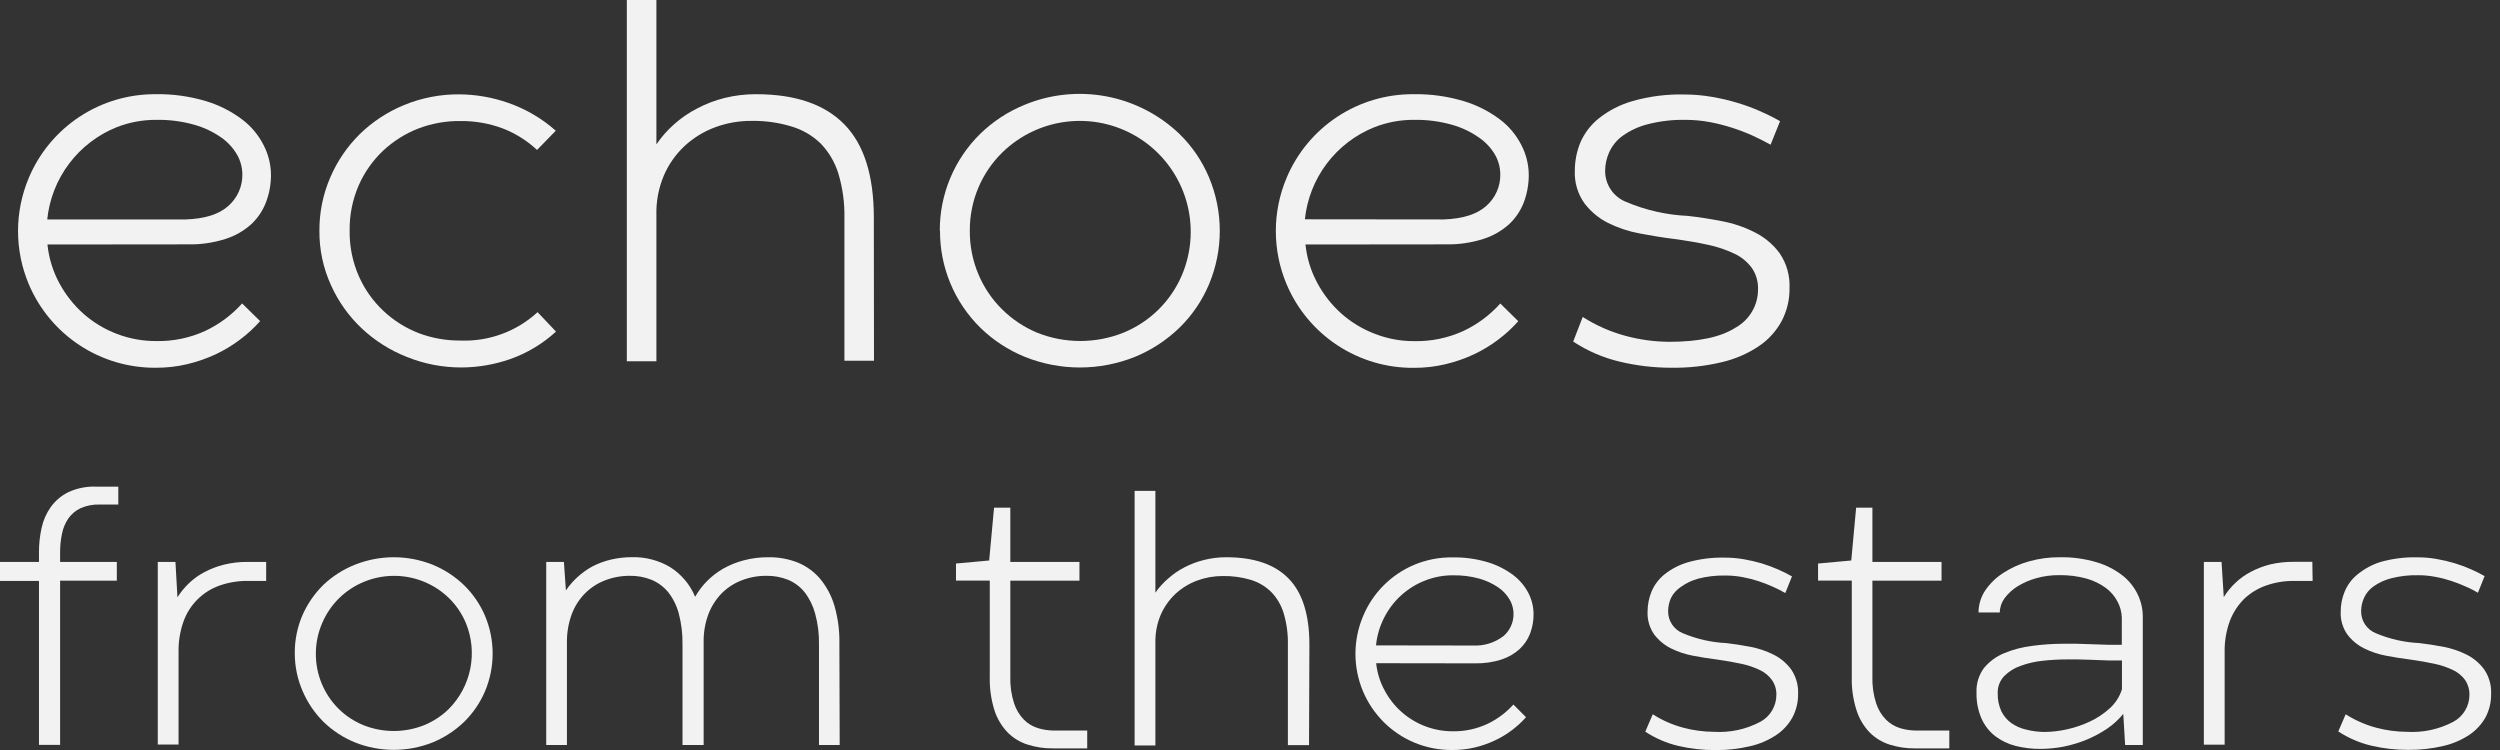 <svg width="240" height="72" viewBox="0 0 240 72" fill="none" xmlns="http://www.w3.org/2000/svg">
<rect x="0" y="0" width="240" height="72" fill="#333333" stroke="none"/>
<g clip-path="url(#clip0_1665_1016)">
<path d="M4.556 23.472C4.687 24.759 5.068 26.008 5.678 27.149C6.269 28.258 7.05 29.255 7.985 30.095C9.915 31.808 12.409 32.751 14.99 32.742C16.612 32.776 18.221 32.444 19.696 31.77C21.044 31.136 22.251 30.238 23.245 29.129L24.97 30.826C24.393 31.479 23.751 32.071 23.053 32.593C22.322 33.147 21.534 33.622 20.704 34.013C19.832 34.419 18.921 34.735 17.985 34.957C16.995 35.193 15.98 35.309 14.962 35.304C12.359 35.324 9.809 34.57 7.636 33.138C5.462 31.707 3.763 29.662 2.754 27.263C2.079 25.653 1.731 23.926 1.731 22.181C1.731 20.436 2.079 18.708 2.754 17.099C3.758 14.696 5.455 12.648 7.628 11.213C9.8 9.778 12.351 9.023 14.955 9.043C16.586 9.015 18.212 9.241 19.774 9.71C21.02 10.084 22.19 10.675 23.231 11.456C24.102 12.109 24.811 12.954 25.303 13.926C25.76 14.803 26.003 15.776 26.013 16.765C26.019 17.662 25.861 18.552 25.545 19.391C25.242 20.201 24.756 20.93 24.125 21.52C23.408 22.166 22.561 22.65 21.641 22.94C20.478 23.31 19.262 23.485 18.042 23.458L4.556 23.472ZM17.829 21.066C19.679 21.005 21.049 20.567 21.939 19.753C22.367 19.373 22.707 18.905 22.936 18.38C23.166 17.856 23.278 17.288 23.266 16.715C23.257 16.063 23.084 15.423 22.762 14.856C22.378 14.193 21.852 13.624 21.222 13.188C20.437 12.641 19.566 12.231 18.645 11.974C17.471 11.643 16.253 11.485 15.033 11.505C13.719 11.495 12.416 11.736 11.193 12.215C9.382 12.944 7.805 14.153 6.631 15.713C5.458 17.273 4.733 19.124 4.535 21.066H17.829Z" fill="#F2F2F2"/>
<path d="M53.376 31.834C52.101 33.001 50.604 33.899 48.975 34.474C47.484 34.994 45.919 35.265 44.34 35.276C42.539 35.286 40.752 34.946 39.081 34.275C37.471 33.647 35.997 32.717 34.737 31.535C33.486 30.36 32.48 28.949 31.777 27.383C31.028 25.739 30.647 23.952 30.663 22.145C30.653 20.388 31.008 18.648 31.706 17.035C32.372 15.474 33.337 14.059 34.545 12.868C35.773 11.675 37.219 10.728 38.804 10.079C40.481 9.39 42.279 9.043 44.092 9.057C45.697 9.069 47.29 9.348 48.804 9.88C50.48 10.465 52.026 11.371 53.354 12.549L51.558 14.394C50.601 13.504 49.484 12.803 48.265 12.329C46.96 11.843 45.576 11.602 44.184 11.619C42.817 11.604 41.459 11.845 40.181 12.329C38.925 12.816 37.773 13.539 36.788 14.458C35.79 15.399 34.991 16.531 34.439 17.787C33.841 19.161 33.544 20.647 33.566 22.145C33.544 23.652 33.846 25.145 34.453 26.524C35.008 27.782 35.812 28.914 36.816 29.853C37.797 30.774 38.947 31.498 40.202 31.983C41.474 32.461 42.824 32.702 44.184 32.693C46.922 32.803 49.592 31.823 51.608 29.967L53.376 31.834Z" fill="#F2F2F2"/>
<path d="M83.903 34.63H81.064V20.939C81.094 19.498 80.9 18.061 80.489 16.68C80.158 15.591 79.574 14.596 78.785 13.777C77.988 13.004 77.013 12.439 75.946 12.13C74.708 11.758 73.42 11.581 72.127 11.605C70.93 11.598 69.742 11.81 68.621 12.229C67.543 12.633 66.555 13.243 65.711 14.025C64.859 14.824 64.182 15.79 63.724 16.864C63.222 18.061 62.98 19.35 63.014 20.648V34.68H60.175V0H63.014V13.862C63.492 13.155 64.057 12.511 64.696 11.946C65.371 11.342 66.12 10.827 66.925 10.412C67.759 9.972 68.643 9.634 69.558 9.405C70.547 9.16 71.563 9.039 72.582 9.043C76.334 9.043 79.157 10.005 81.049 11.931C82.945 13.862 83.888 16.843 83.888 20.896L83.903 34.63Z" fill="#F2F2F2"/>
<path d="M90.22 22.145C90.214 20.416 90.554 18.704 91.219 17.108C91.885 15.513 92.862 14.066 94.095 12.854C95.322 11.659 96.768 10.712 98.354 10.065C100.836 9.038 103.563 8.755 106.203 9.251C108.843 9.746 111.282 10.998 113.224 12.854C114.439 14.039 115.405 15.456 116.063 17.021C116.747 18.647 117.099 20.395 117.099 22.159C117.099 23.924 116.747 25.671 116.063 27.298C115.405 28.863 114.439 30.28 113.224 31.465C111.993 32.656 110.548 33.602 108.965 34.254C105.567 35.62 101.773 35.62 98.375 34.254C96.789 33.607 95.343 32.66 94.117 31.465C92.88 30.249 91.9 28.798 91.235 27.197C90.569 25.597 90.231 23.879 90.241 22.145H90.22ZM93.102 22.145C93.089 23.585 93.371 25.013 93.932 26.34C94.46 27.598 95.232 28.739 96.203 29.697C97.169 30.655 98.312 31.417 99.568 31.94C102.224 33 105.187 33 107.844 31.94C109.103 31.428 110.248 30.674 111.215 29.719C112.182 28.764 112.952 27.628 113.479 26.375C114.431 24.108 114.569 21.581 113.869 19.223C113.169 16.866 111.675 14.823 109.639 13.442C107.604 12.062 105.154 11.428 102.704 11.65C100.255 11.871 97.958 12.934 96.203 14.657C95.234 15.609 94.463 16.743 93.932 17.993C93.374 19.311 93.091 20.728 93.102 22.159V22.145Z" fill="#F2F2F2"/>
<path d="M125.326 23.472C125.455 24.761 125.839 26.01 126.454 27.149C127.046 28.258 127.826 29.255 128.761 30.095C129.702 30.931 130.787 31.59 131.962 32.039C133.174 32.514 134.465 32.755 135.767 32.749C137.391 32.783 139.001 32.45 140.48 31.777C141.828 31.144 143.035 30.246 144.028 29.136L145.753 30.833C145.177 31.486 144.535 32.078 143.837 32.6C143.105 33.154 142.318 33.629 141.487 34.02C140.616 34.426 139.705 34.742 138.769 34.964C137.779 35.2 136.763 35.316 135.745 35.312C133.136 35.338 130.578 34.586 128.397 33.152C126.217 31.719 124.512 29.669 123.502 27.263C122.827 25.653 122.479 23.926 122.479 22.181C122.479 20.436 122.827 18.708 123.502 17.099C124.506 14.696 126.203 12.648 128.376 11.213C130.548 9.778 133.099 9.023 135.703 9.043C137.334 9.015 138.96 9.241 140.522 9.71C141.768 10.084 142.938 10.675 143.979 11.456C144.85 12.109 145.559 12.954 146.051 13.926C146.508 14.803 146.751 15.776 146.761 16.765C146.766 17.661 146.61 18.551 146.3 19.391C145.995 20.2 145.509 20.928 144.88 21.52C144.163 22.166 143.316 22.65 142.396 22.94C141.233 23.31 140.017 23.485 138.797 23.458L125.326 23.472ZM138.599 21.066C140.451 21.002 141.814 20.562 142.701 19.753C143.129 19.373 143.469 18.905 143.699 18.38C143.928 17.856 144.04 17.288 144.028 16.715C144.02 16.063 143.846 15.423 143.524 14.856C143.134 14.189 142.598 13.619 141.956 13.188C141.172 12.64 140.301 12.23 139.379 11.974C138.204 11.643 136.987 11.485 135.767 11.505C134.455 11.494 133.154 11.735 131.934 12.215C130.123 12.941 128.545 14.148 127.37 15.705C126.196 17.263 125.469 19.112 125.269 21.052L138.599 21.066Z" fill="#F2F2F2"/>
<path d="M151.942 30.428C153.222 31.246 154.62 31.861 156.087 32.252C157.446 32.618 158.846 32.806 160.253 32.813C163.093 32.813 165.222 32.359 166.641 31.436C167.291 31.071 167.831 30.539 168.205 29.895C168.58 29.251 168.775 28.519 168.771 27.774C168.795 27.056 168.594 26.348 168.196 25.751C167.774 25.166 167.213 24.695 166.563 24.381C165.747 23.989 164.887 23.696 164.001 23.508C163.007 23.288 161.872 23.096 160.665 22.933C159.629 22.805 158.536 22.628 157.429 22.415C156.366 22.221 155.337 21.879 154.369 21.4C153.476 20.951 152.699 20.303 152.098 19.505C151.457 18.599 151.134 17.505 151.183 16.396C151.182 15.464 151.363 14.54 151.715 13.677C152.111 12.77 152.722 11.973 153.496 11.356C154.454 10.599 155.551 10.037 156.726 9.703C158.341 9.244 160.016 9.031 161.694 9.071C162.579 9.071 163.463 9.147 164.335 9.298C165.165 9.437 165.985 9.629 166.791 9.873C167.54 10.096 168.275 10.366 168.991 10.682C169.639 10.965 170.272 11.282 170.886 11.633L169.977 13.89C169.481 13.614 168.934 13.337 168.324 13.053C167.688 12.763 167.036 12.509 166.372 12.293C165.651 12.058 164.916 11.868 164.171 11.726C163.394 11.58 162.606 11.507 161.815 11.505C160.575 11.481 159.338 11.626 158.138 11.938C157.281 12.16 156.473 12.537 155.753 13.053C155.2 13.46 154.76 14.003 154.476 14.629C154.227 15.185 154.097 15.787 154.093 16.396C154.088 17.039 154.278 17.669 154.637 18.202C154.997 18.736 155.51 19.148 156.108 19.384C157.984 20.179 159.986 20.634 162.021 20.726C163.057 20.839 164.15 21.009 165.286 21.229C166.387 21.433 167.453 21.794 168.451 22.301C169.4 22.773 170.222 23.464 170.85 24.317C171.516 25.299 171.847 26.468 171.794 27.653C171.812 28.763 171.548 29.859 171.028 30.84C170.502 31.809 169.746 32.636 168.828 33.246C167.746 33.965 166.544 34.481 165.279 34.772C163.705 35.146 162.091 35.325 160.474 35.304C158.8 35.305 157.133 35.11 155.505 34.722C153.911 34.345 152.395 33.691 151.026 32.792L151.942 30.428Z" fill="#F2F2F2"/>
<path d="M3.741 55.767H0V53.943H3.741V52.992C3.739 52.211 3.825 51.433 3.996 50.671C4.151 49.951 4.45 49.27 4.876 48.67C5.313 48.067 5.891 47.579 6.558 47.25C7.393 46.864 8.308 46.681 9.227 46.718H11.357V48.435H9.568C8.941 48.414 8.318 48.533 7.744 48.783C7.275 49 6.871 49.335 6.573 49.756C6.268 50.198 6.058 50.698 5.955 51.225C5.825 51.834 5.764 52.455 5.771 53.077V53.943H11.214V55.746H5.771V71.51H3.741V55.767Z" fill="#F2F2F2"/>
<path d="M25.552 55.767H23.777C22.864 55.759 21.957 55.907 21.094 56.207C20.3 56.484 19.578 56.934 18.979 57.525C18.38 58.115 17.919 58.831 17.631 59.621C17.287 60.577 17.121 61.587 17.141 62.602V71.475H15.146V53.943H16.843L17.035 57.343C17.344 56.85 17.714 56.397 18.135 55.995C18.582 55.565 19.089 55.202 19.639 54.916C20.228 54.605 20.853 54.367 21.499 54.206C22.222 54.03 22.963 53.942 23.706 53.943H25.552V55.767Z" fill="#F2F2F2"/>
<path d="M28.299 62.73C28.287 61.49 28.529 60.261 29.009 59.117C29.483 58.019 30.162 57.022 31.011 56.179C31.894 55.333 32.933 54.665 34.07 54.213C36.467 53.257 39.139 53.257 41.537 54.213C42.657 54.672 43.681 55.339 44.553 56.179C45.408 57.018 46.091 58.016 46.562 59.117C47.044 60.265 47.293 61.496 47.293 62.741C47.293 63.985 47.044 65.217 46.562 66.364C46.091 67.466 45.408 68.464 44.553 69.303C43.681 70.142 42.657 70.81 41.537 71.269C39.139 72.225 36.467 72.225 34.07 71.269C32.95 70.811 31.929 70.144 31.06 69.303C30.212 68.46 29.533 67.463 29.059 66.364C28.559 65.218 28.301 63.981 28.299 62.73V62.73ZM30.322 62.73C30.313 63.719 30.503 64.7 30.88 65.614C31.256 66.528 31.812 67.358 32.515 68.054C33.196 68.725 34.001 69.255 34.886 69.615C36.759 70.362 38.847 70.362 40.72 69.615C41.604 69.253 42.41 68.723 43.091 68.054C44.146 66.99 44.863 65.638 45.152 64.168C45.441 62.698 45.29 61.176 44.716 59.792C44.343 58.91 43.8 58.109 43.119 57.435C41.706 56.054 39.808 55.281 37.832 55.281C35.855 55.281 33.957 56.054 32.544 57.435C31.863 58.111 31.319 58.911 30.94 59.792C30.533 60.721 30.323 61.724 30.322 62.737V62.73Z" fill="#F2F2F2"/>
<path d="M80.61 71.517H78.622V61.864C78.642 60.865 78.518 59.868 78.253 58.905C78.053 58.158 77.709 57.459 77.238 56.846C76.817 56.326 76.273 55.919 75.655 55.661C74.997 55.397 74.292 55.267 73.583 55.278C72.765 55.27 71.953 55.419 71.191 55.718C70.471 55.993 69.817 56.419 69.274 56.967C68.72 57.542 68.288 58.222 68.004 58.968C67.687 59.829 67.533 60.741 67.55 61.658V71.517H65.52V61.864C65.537 60.866 65.417 59.87 65.165 58.905C64.968 58.156 64.62 57.456 64.143 56.846C63.715 56.327 63.167 55.92 62.546 55.661C61.889 55.398 61.187 55.268 60.48 55.278C59.658 55.27 58.841 55.42 58.074 55.718C57.358 55.994 56.707 56.417 56.165 56.96C55.602 57.532 55.166 58.216 54.887 58.968C54.57 59.834 54.413 60.751 54.426 61.673V71.517H52.438V53.943H54.135L54.327 56.683C54.645 56.211 55.019 55.78 55.441 55.398C55.872 55.004 56.348 54.664 56.86 54.383C57.424 54.089 58.023 53.868 58.642 53.723C59.316 53.564 60.007 53.485 60.7 53.489C61.983 53.461 63.248 53.795 64.349 54.454C65.417 55.132 66.251 56.124 66.733 57.293C67.041 56.75 67.418 56.249 67.855 55.803C68.319 55.332 68.844 54.926 69.416 54.596C70.037 54.245 70.7 53.976 71.39 53.794C72.161 53.59 72.956 53.49 73.753 53.496C74.724 53.478 75.689 53.652 76.592 54.007C77.415 54.347 78.145 54.877 78.722 55.554C79.352 56.31 79.82 57.187 80.099 58.131C80.441 59.304 80.604 60.522 80.581 61.744L80.61 71.517Z" fill="#F2F2F2"/>
<path d="M95.43 48.733H96.991V53.943H103.628V55.746H96.991V64.973C96.965 65.829 97.085 66.684 97.346 67.5C97.534 68.094 97.857 68.636 98.29 69.083C98.665 69.463 99.128 69.744 99.639 69.899C100.149 70.055 100.681 70.134 101.214 70.133H104.373V71.844H101.08C100.264 71.854 99.452 71.734 98.674 71.489C97.948 71.265 97.288 70.868 96.75 70.332C96.167 69.729 95.73 69.001 95.472 68.203C95.143 67.156 94.99 66.063 95.018 64.966V55.739H91.774V54.099L94.961 53.808L95.43 48.733Z" fill="#F2F2F2"/>
<path d="M125.667 71.531H123.637V61.886C123.659 60.865 123.522 59.847 123.232 58.869C123.002 58.105 122.593 57.407 122.04 56.832C121.49 56.291 120.818 55.892 120.081 55.668C119.206 55.408 118.296 55.283 117.383 55.299C116.54 55.296 115.704 55.445 114.913 55.739C114.152 56.022 113.453 56.452 112.855 57.002C112.252 57.567 111.769 58.248 111.435 59.004C111.078 59.847 110.901 60.757 110.917 61.673V71.567H108.923V47.122H110.917V56.896C111.265 56.392 111.678 55.936 112.145 55.54C112.62 55.115 113.147 54.752 113.714 54.461C114.312 54.149 114.946 53.911 115.602 53.752C116.298 53.579 117.014 53.493 117.731 53.496C120.381 53.496 122.371 54.175 123.7 55.533C125.03 56.891 125.697 58.997 125.702 61.85L125.667 71.531Z" fill="#F2F2F2"/>
<path d="M132.111 63.667C132.206 64.575 132.479 65.455 132.913 66.258C133.743 67.84 135.12 69.067 136.788 69.707C137.646 70.039 138.558 70.207 139.478 70.204C140.622 70.22 141.755 69.977 142.793 69.495C143.738 69.045 144.585 68.413 145.284 67.635L146.498 68.849C146.091 69.311 145.637 69.73 145.142 70.098C144.628 70.488 144.074 70.821 143.488 71.091C142.875 71.38 142.232 71.604 141.572 71.759C140.874 71.923 140.16 72.004 139.443 72C138.186 72.014 136.94 71.773 135.78 71.29C134.67 70.827 133.661 70.15 132.813 69.296C131.973 68.45 131.303 67.45 130.84 66.35C130.367 65.216 130.123 63.999 130.123 62.769C130.123 61.54 130.367 60.323 130.84 59.188C131.761 56.947 133.532 55.16 135.766 54.22C136.93 53.733 138.181 53.491 139.443 53.51C140.593 53.49 141.74 53.648 142.843 53.979C143.716 54.245 144.538 54.661 145.27 55.207C145.884 55.671 146.386 56.268 146.739 56.953C147.052 57.574 147.217 58.259 147.222 58.954C147.227 59.587 147.116 60.214 146.895 60.807C146.677 61.379 146.329 61.894 145.88 62.312C145.375 62.769 144.777 63.112 144.127 63.319C143.308 63.577 142.452 63.699 141.593 63.681L132.111 63.667ZM141.473 61.971C142.515 62.013 143.539 61.683 144.362 61.041C144.837 60.619 145.155 60.046 145.26 59.419C145.366 58.791 145.255 58.147 144.944 57.592C144.676 57.124 144.307 56.721 143.865 56.413C143.307 56.03 142.691 55.74 142.041 55.554C141.211 55.325 140.353 55.215 139.492 55.228C138.567 55.224 137.649 55.398 136.788 55.739C135.096 56.403 133.706 57.666 132.884 59.288C132.455 60.119 132.187 61.025 132.097 61.957L141.473 61.971Z" fill="#F2F2F2"/>
<path d="M158.664 68.572C159.565 69.147 160.549 69.58 161.581 69.856C162.54 70.114 163.527 70.247 164.52 70.254C166.079 70.353 167.634 70.017 169.013 69.282C169.471 69.029 169.854 68.658 170.121 68.207C170.388 67.757 170.53 67.243 170.532 66.719C170.548 66.214 170.404 65.717 170.12 65.3C169.823 64.887 169.428 64.555 168.97 64.334C168.396 64.059 167.791 63.854 167.167 63.724C166.458 63.568 165.677 63.433 164.811 63.312C164.087 63.222 163.327 63.102 162.532 62.95C161.793 62.813 161.077 62.575 160.403 62.241C159.774 61.923 159.226 61.466 158.799 60.906C158.353 60.265 158.131 59.494 158.167 58.713C158.168 58.056 158.296 57.405 158.543 56.797C158.815 56.152 159.242 55.584 159.786 55.143C160.46 54.609 161.231 54.211 162.057 53.972C163.193 53.654 164.37 53.506 165.549 53.532C166.175 53.529 166.799 53.582 167.416 53.688C168 53.789 168.579 53.924 169.148 54.092C169.674 54.255 170.19 54.447 170.695 54.667C171.152 54.864 171.598 55.087 172.029 55.334L171.39 56.931C171.013 56.715 170.624 56.519 170.226 56.342C169.778 56.136 169.318 55.956 168.849 55.803C168.344 55.635 167.827 55.502 167.302 55.405C166.755 55.3 166.199 55.248 165.641 55.249C164.766 55.231 163.892 55.331 163.043 55.547C162.441 55.707 161.873 55.976 161.368 56.342C160.958 56.607 160.627 56.977 160.41 57.414C160.236 57.808 160.144 58.233 160.14 58.663C160.133 59.12 160.264 59.569 160.518 59.949C160.772 60.33 161.135 60.624 161.56 60.793C162.882 61.35 164.293 61.67 165.726 61.737C166.436 61.822 167.224 61.935 168.033 62.092C168.807 62.24 169.557 62.493 170.262 62.844C170.928 63.178 171.507 63.665 171.951 64.263C172.422 64.956 172.656 65.783 172.618 66.62C172.628 67.401 172.442 68.172 172.079 68.863C171.705 69.545 171.172 70.127 170.525 70.559C169.765 71.063 168.921 71.427 168.033 71.631C166.924 71.895 165.787 72.021 164.648 72.007C163.453 72.013 162.262 71.877 161.099 71.603C159.977 71.335 158.911 70.874 157.947 70.24L158.664 68.572Z" fill="#F2F2F2"/>
<path d="M178.19 48.733H179.751V53.943H186.387V55.746H179.751V64.973C179.725 65.829 179.845 66.684 180.106 67.5C180.293 68.094 180.616 68.636 181.05 69.083C181.426 69.462 181.889 69.742 182.399 69.899C182.909 70.055 183.44 70.134 183.974 70.133H187.133V71.844H183.832C183.017 71.854 182.204 71.734 181.426 71.489C180.701 71.263 180.042 70.867 179.503 70.332C178.922 69.729 178.487 69 178.232 68.203C177.896 67.158 177.74 66.063 177.771 64.966V55.739H174.534V54.099L177.721 53.808L178.19 48.733Z" fill="#F2F2F2"/>
<path d="M204.012 71.517L203.834 68.536C203.386 69.081 202.863 69.559 202.28 69.956C201.659 70.372 200.998 70.726 200.307 71.013C199.6 71.3 198.868 71.521 198.121 71.674C197.377 71.819 196.621 71.893 195.864 71.894C195.06 71.897 194.258 71.8 193.479 71.603C192.775 71.423 192.113 71.104 191.534 70.666C190.965 70.219 190.514 69.638 190.221 68.976C189.886 68.192 189.724 67.345 189.745 66.492C189.705 65.648 189.956 64.817 190.455 64.136C190.969 63.514 191.627 63.027 192.372 62.716C193.232 62.358 194.137 62.119 195.062 62.006C196.073 61.87 197.093 61.801 198.114 61.8H199.377L200.889 61.85L202.415 61.9C202.905 61.9 203.338 61.9 203.693 61.9V59.267C203.671 58.741 203.533 58.227 203.288 57.762C203.02 57.25 202.642 56.804 202.181 56.456C201.619 56.046 200.99 55.738 200.321 55.547C199.457 55.311 198.563 55.198 197.666 55.214C196.93 55.208 196.196 55.305 195.487 55.505C194.85 55.681 194.241 55.946 193.678 56.293C193.195 56.592 192.774 56.98 192.435 57.435C192.144 57.83 191.985 58.307 191.981 58.798H189.937C189.942 58.04 190.169 57.3 190.59 56.669C191.055 55.991 191.654 55.416 192.35 54.98C193.106 54.492 193.932 54.123 194.799 53.886C195.742 53.623 196.716 53.492 197.695 53.496C198.925 53.469 200.151 53.637 201.329 53.993C202.234 54.265 203.079 54.706 203.82 55.292C204.425 55.782 204.911 56.403 205.24 57.109C205.546 57.757 205.706 58.465 205.708 59.181V71.517H204.012ZM196.282 70.268C196.999 70.261 197.713 70.178 198.412 70.02C199.178 69.853 199.923 69.6 200.633 69.267C201.328 68.942 201.969 68.514 202.536 67.997C203.085 67.504 203.49 66.871 203.707 66.166V63.405H202.443L200.967 63.348L199.547 63.305H198.355C197.603 63.307 196.852 63.349 196.105 63.433C195.377 63.506 194.662 63.67 193.976 63.923C193.381 64.126 192.842 64.463 192.4 64.909C192.192 65.13 192.029 65.389 191.923 65.674C191.817 65.958 191.769 66.26 191.782 66.563C191.765 67.155 191.884 67.742 192.13 68.281C192.347 68.721 192.666 69.103 193.06 69.395C193.486 69.7 193.969 69.917 194.48 70.034C195.069 70.186 195.674 70.265 196.282 70.268Z" fill="#F2F2F2"/>
<path d="M222.012 55.767H220.231C219.32 55.758 218.414 55.907 217.555 56.207C216.76 56.482 216.033 56.925 215.425 57.506C214.823 58.111 214.356 58.837 214.056 59.636C213.711 60.591 213.545 61.601 213.566 62.617V71.489H211.571V53.943H213.268L213.481 57.322C213.788 56.827 214.158 56.374 214.581 55.973C215.026 55.544 215.53 55.18 216.078 54.894C216.667 54.584 217.292 54.345 217.938 54.184C218.657 54.015 219.393 53.932 220.131 53.936H221.984L222.012 55.767Z" fill="#F2F2F2"/>
<path d="M225.184 68.572C226.087 69.144 227.07 69.577 228.102 69.856C229.06 70.113 230.048 70.246 231.04 70.254C232.601 70.352 234.159 70.015 235.54 69.281C235.999 69.029 236.383 68.658 236.651 68.208C236.92 67.757 237.063 67.243 237.066 66.719C237.081 66.216 236.94 65.719 236.662 65.3C236.365 64.887 235.969 64.555 235.512 64.334C234.938 64.059 234.332 63.854 233.709 63.724C232.999 63.568 232.218 63.433 231.352 63.312C230.619 63.222 229.859 63.102 229.074 62.95C228.334 62.815 227.618 62.575 226.945 62.24C226.315 61.925 225.766 61.468 225.341 60.906C224.894 60.264 224.672 59.494 224.709 58.713C224.706 58.056 224.834 57.404 225.085 56.797C225.353 56.151 225.777 55.583 226.32 55.143C226.979 54.603 227.735 54.196 228.549 53.943C229.685 53.625 230.861 53.477 232.041 53.503C232.664 53.501 233.286 53.553 233.9 53.659C234.485 53.76 235.063 53.895 235.632 54.064C236.161 54.225 236.68 54.417 237.187 54.639C237.643 54.837 238.089 55.06 238.521 55.306L237.882 56.903C237.535 56.704 237.173 56.505 236.718 56.314C236.27 56.108 235.81 55.928 235.341 55.774C234.833 55.605 234.314 55.472 233.787 55.377C233.24 55.271 232.683 55.219 232.126 55.221C231.253 55.202 230.381 55.302 229.535 55.519C228.927 55.676 228.352 55.943 227.839 56.307C227.447 56.59 227.136 56.972 226.938 57.414C226.763 57.807 226.671 58.233 226.668 58.663C226.66 59.12 226.792 59.569 227.045 59.949C227.299 60.33 227.662 60.624 228.087 60.792C229.412 61.35 230.825 61.67 232.261 61.736C232.971 61.822 233.751 61.935 234.561 62.091C235.337 62.239 236.089 62.492 236.796 62.844C237.462 63.177 238.039 63.663 238.479 64.263C238.953 64.955 239.187 65.782 239.146 66.62C239.158 67.4 238.975 68.171 238.613 68.863C238.234 69.534 237.705 70.107 237.066 70.538C236.305 71.043 235.458 71.406 234.568 71.61C233.459 71.873 232.322 71.999 231.182 71.986C229.987 71.992 228.796 71.856 227.633 71.581C226.51 71.313 225.441 70.852 224.475 70.218L225.184 68.572Z" fill="#F2F2F2"/>
</g>
<defs>
<clipPath id="clip0_1665_1016">
<rect width="239.167" height="72" fill="white"/>
</clipPath>
</defs>
</svg>
